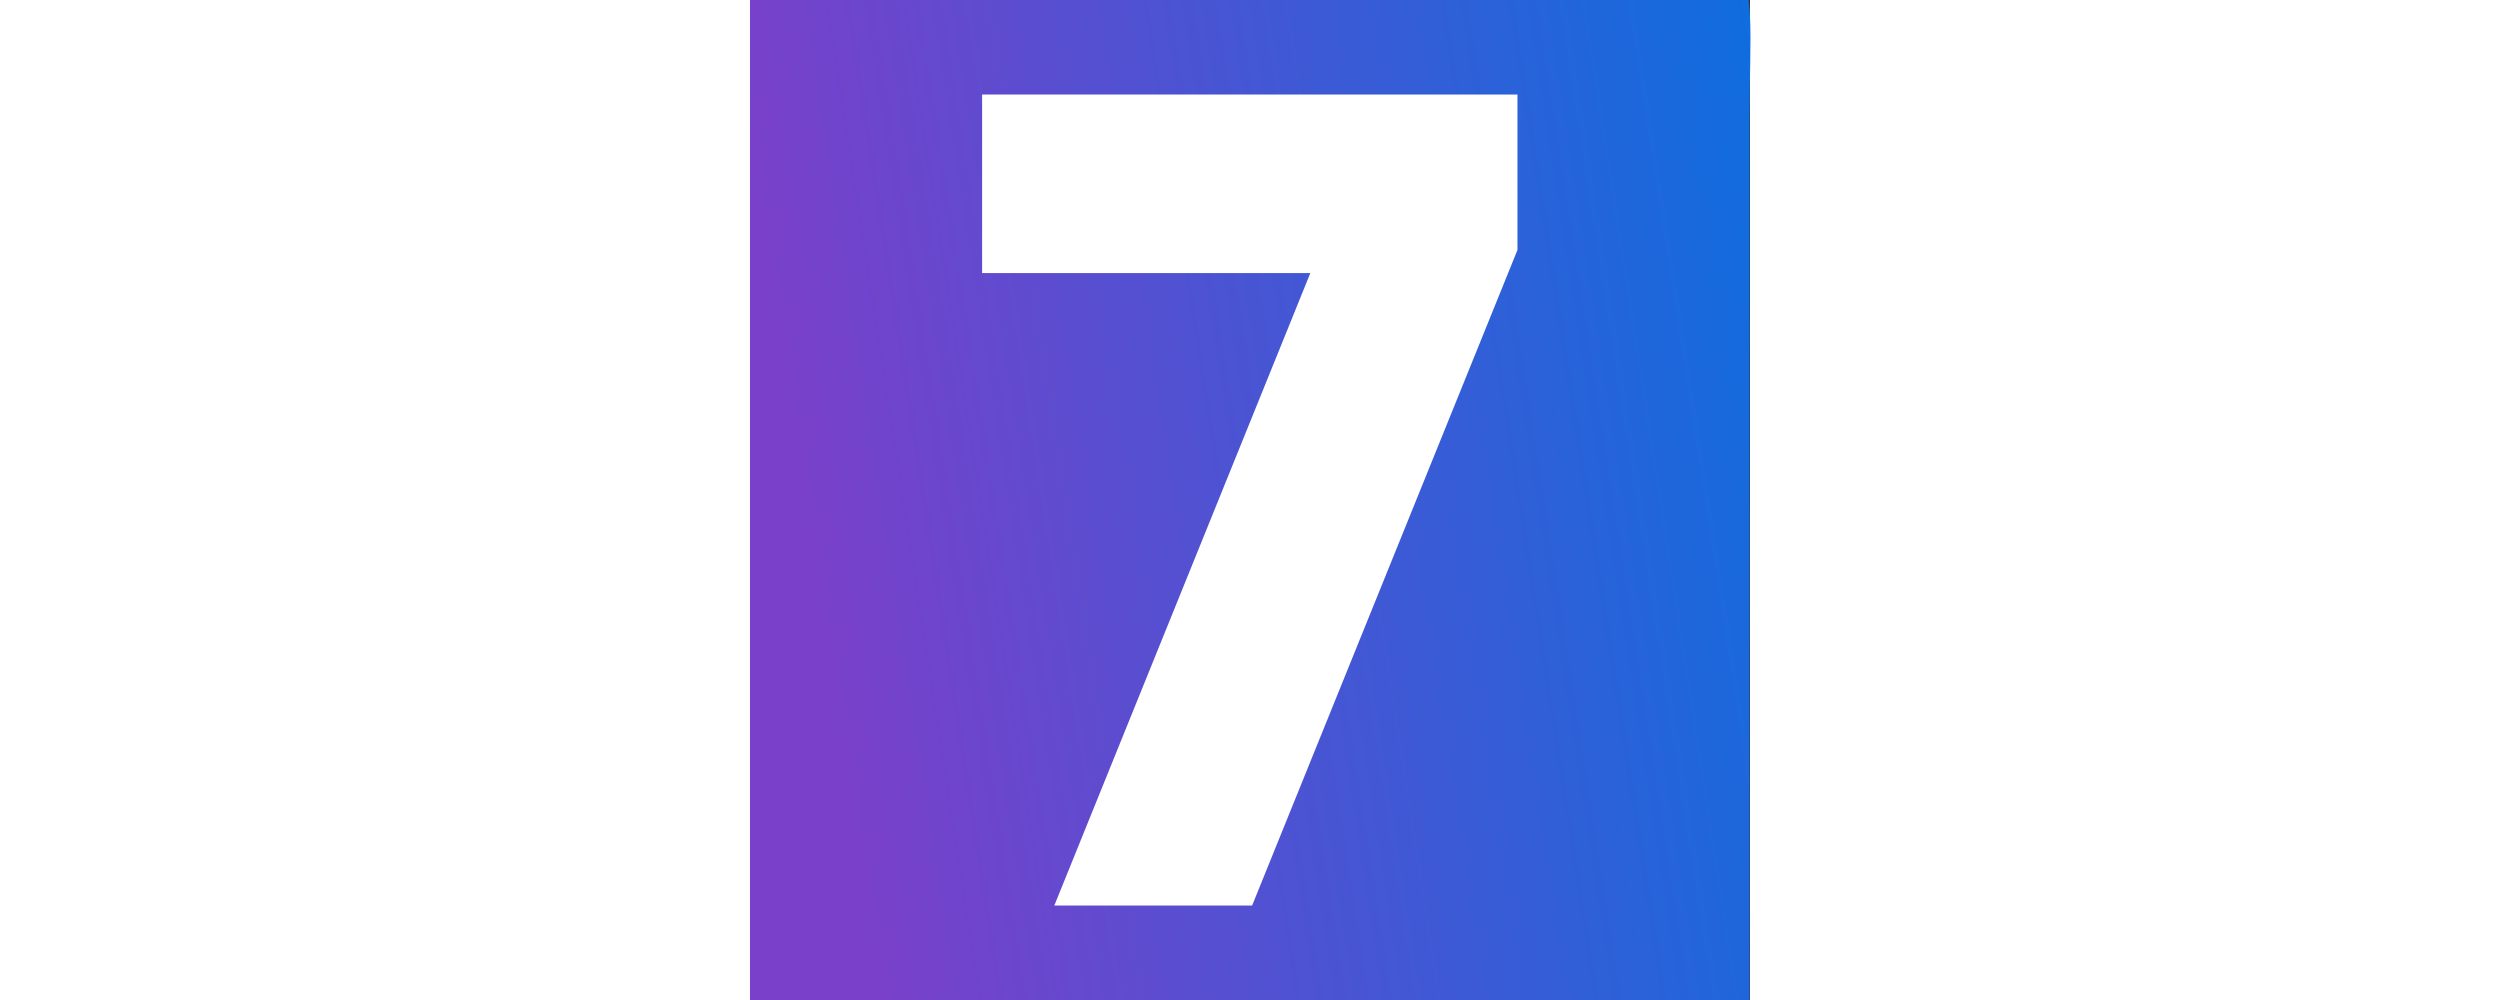 <?xml version="1.0" encoding="utf-8"?>
<svg width="180" height="72" viewBox="0 0 100 100" fill="none" xmlns="http://www.w3.org/2000/svg">
  <rect x="0" y="0" width="100" height="100" fill="#333333" stroke="none"/>
  <defs>
    <clipPath id="clip-2">
      <rect width="180" height="72" fill="white"/>
    </clipPath>
    <linearGradient id="gradient-2" x1="-11" y1="74.287" x2="179.075" y2="-25.675" gradientUnits="userSpaceOnUse" gradientTransform="matrix(0.495, 0, 0, 1.294, -0.256, 2.125)">
      <stop offset="0.192" stop-color="#7A40CA"/>
      <stop offset="1" stop-color="#0F6DDE"/>
    </linearGradient>
  </defs>
  <mask id="mask-1" style="mask-type:luminance" maskUnits="userSpaceOnUse" x="4" y="19" width="172" height="33">
    <path d="M175.3 19.395H4.698V51.891H175.3V19.395Z" fill="white"/>
  </mask>
  <g mask="url(#mask-1)" transform="matrix(1, 0, 0, 1, -36.947, 139.248)"/>
  <g clip-path="url(#clip-2)" transform="matrix(1.06, 0, 0, 1.389, -0, -0)">
    <path d="M 85.116 -3 L -7.117 -3 C -9.261 -3 -11 1.544 -11 7.15 L -11 86.85 C -11 92.456 -9.261 97 -7.117 97 L 85.116 97 C 87.261 97 89 92.456 89 86.85 L 89 7.15 C 89 1.544 87.261 -3 85.116 -3 Z" fill="#C500E6"/>
    <path d="M 92.778 -1.757 L -1.818 -1.757 C -3.962 -1.757 -5.701 2.787 -5.701 8.393 L -5.701 88.093 C -5.701 93.699 -3.962 98.243 -1.818 98.243 L 90.415 98.243 C 92.56 98.243 94.299 93.699 94.299 88.093 L 94.299 8.393 C 94.299 2.787 94.923 -1.757 92.778 -1.757 Z" fill="url(#gradient-2)"/>
    <path d="M 21.898 19.659 L 21.898 6.805 L 72.402 6.805 L 72.402 17.997 L 47.368 65.195 L 28.707 65.195 L 52.862 19.659 L 21.898 19.659 Z" fill="white" style=""/>
  </g>
</svg>